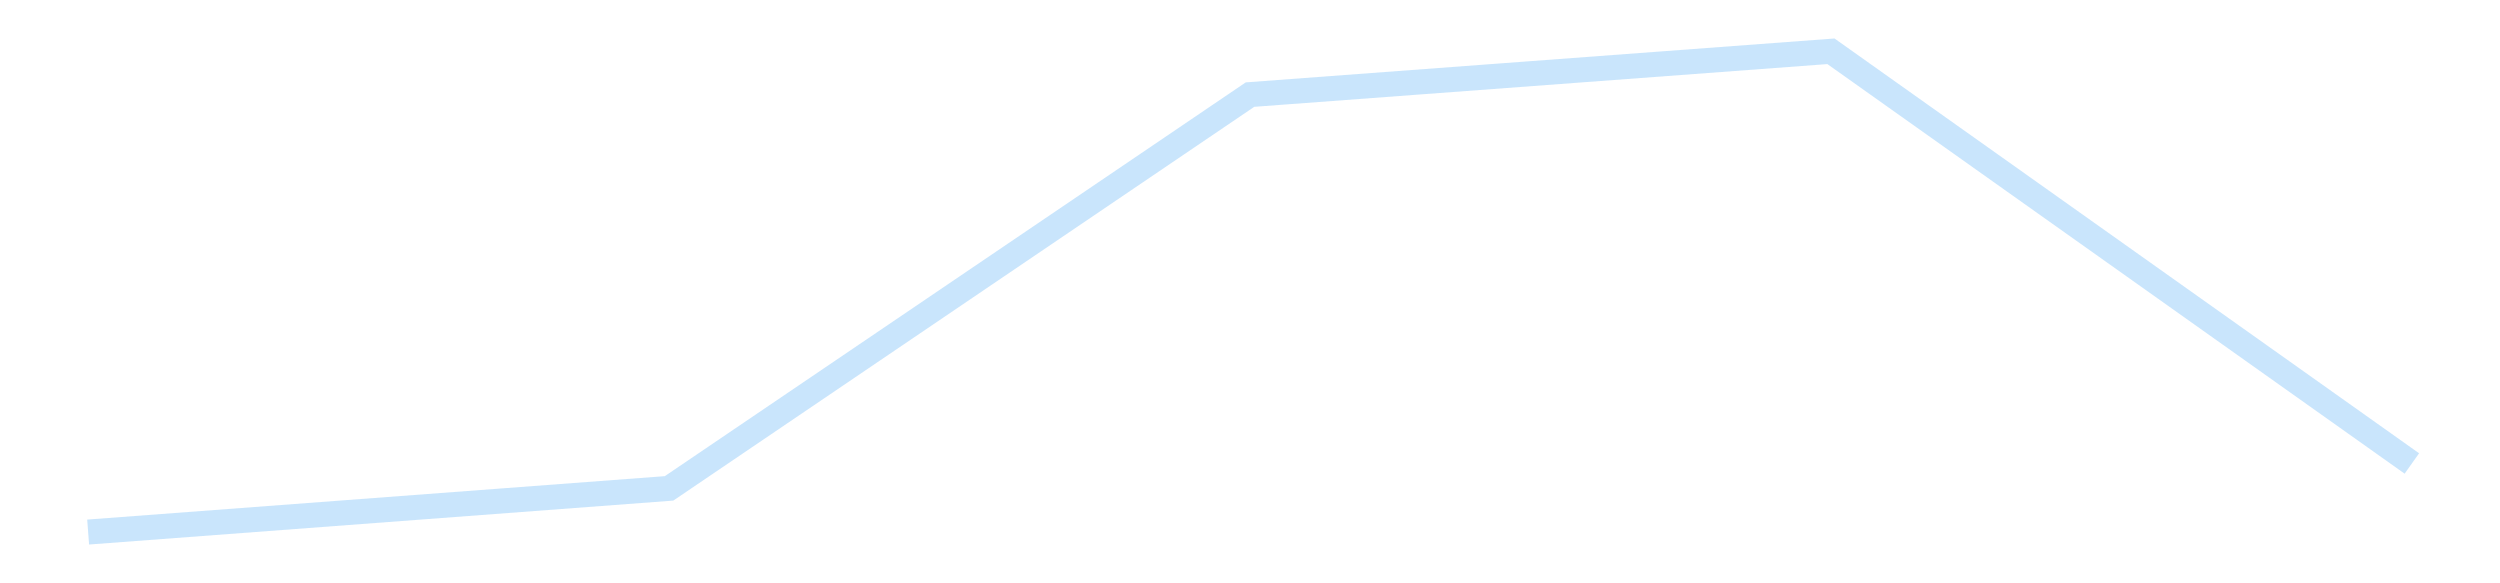 <?xml version='1.0' encoding='utf-8'?>
<svg xmlns="http://www.w3.org/2000/svg" xmlns:xlink="http://www.w3.org/1999/xlink" id="chart-699c2562-0787-4b45-b8ed-cbc3d9e68268" class="pygal-chart pygal-sparkline" viewBox="0 0 300 70" width="300" height="70"><!--Generated with pygal 3.0.4 (lxml) ©Kozea 2012-2016 on 2025-11-03--><!--http://pygal.org--><!--http://github.com/Kozea/pygal--><defs><style type="text/css">#chart-699c2562-0787-4b45-b8ed-cbc3d9e68268{-webkit-user-select:none;-webkit-font-smoothing:antialiased;font-family:Consolas,"Liberation Mono",Menlo,Courier,monospace}#chart-699c2562-0787-4b45-b8ed-cbc3d9e68268 .title{font-family:Consolas,"Liberation Mono",Menlo,Courier,monospace;font-size:16px}#chart-699c2562-0787-4b45-b8ed-cbc3d9e68268 .legends .legend text{font-family:Consolas,"Liberation Mono",Menlo,Courier,monospace;font-size:14px}#chart-699c2562-0787-4b45-b8ed-cbc3d9e68268 .axis text{font-family:Consolas,"Liberation Mono",Menlo,Courier,monospace;font-size:10px}#chart-699c2562-0787-4b45-b8ed-cbc3d9e68268 .axis text.major{font-family:Consolas,"Liberation Mono",Menlo,Courier,monospace;font-size:10px}#chart-699c2562-0787-4b45-b8ed-cbc3d9e68268 .text-overlay text.value{font-family:Consolas,"Liberation Mono",Menlo,Courier,monospace;font-size:16px}#chart-699c2562-0787-4b45-b8ed-cbc3d9e68268 .text-overlay text.label{font-family:Consolas,"Liberation Mono",Menlo,Courier,monospace;font-size:10px}#chart-699c2562-0787-4b45-b8ed-cbc3d9e68268 .tooltip{font-family:Consolas,"Liberation Mono",Menlo,Courier,monospace;font-size:14px}#chart-699c2562-0787-4b45-b8ed-cbc3d9e68268 text.no_data{font-family:Consolas,"Liberation Mono",Menlo,Courier,monospace;font-size:64px}
#chart-699c2562-0787-4b45-b8ed-cbc3d9e68268{background-color:transparent}#chart-699c2562-0787-4b45-b8ed-cbc3d9e68268 path,#chart-699c2562-0787-4b45-b8ed-cbc3d9e68268 line,#chart-699c2562-0787-4b45-b8ed-cbc3d9e68268 rect,#chart-699c2562-0787-4b45-b8ed-cbc3d9e68268 circle{-webkit-transition:150ms;-moz-transition:150ms;transition:150ms}#chart-699c2562-0787-4b45-b8ed-cbc3d9e68268 .graph &gt; .background{fill:transparent}#chart-699c2562-0787-4b45-b8ed-cbc3d9e68268 .plot &gt; .background{fill:transparent}#chart-699c2562-0787-4b45-b8ed-cbc3d9e68268 .graph{fill:rgba(0,0,0,.87)}#chart-699c2562-0787-4b45-b8ed-cbc3d9e68268 text.no_data{fill:rgba(0,0,0,1)}#chart-699c2562-0787-4b45-b8ed-cbc3d9e68268 .title{fill:rgba(0,0,0,1)}#chart-699c2562-0787-4b45-b8ed-cbc3d9e68268 .legends .legend text{fill:rgba(0,0,0,.87)}#chart-699c2562-0787-4b45-b8ed-cbc3d9e68268 .legends .legend:hover text{fill:rgba(0,0,0,1)}#chart-699c2562-0787-4b45-b8ed-cbc3d9e68268 .axis .line{stroke:rgba(0,0,0,1)}#chart-699c2562-0787-4b45-b8ed-cbc3d9e68268 .axis .guide.line{stroke:rgba(0,0,0,.54)}#chart-699c2562-0787-4b45-b8ed-cbc3d9e68268 .axis .major.line{stroke:rgba(0,0,0,.87)}#chart-699c2562-0787-4b45-b8ed-cbc3d9e68268 .axis text.major{fill:rgba(0,0,0,1)}#chart-699c2562-0787-4b45-b8ed-cbc3d9e68268 .axis.y .guides:hover .guide.line,#chart-699c2562-0787-4b45-b8ed-cbc3d9e68268 .line-graph .axis.x .guides:hover .guide.line,#chart-699c2562-0787-4b45-b8ed-cbc3d9e68268 .stackedline-graph .axis.x .guides:hover .guide.line,#chart-699c2562-0787-4b45-b8ed-cbc3d9e68268 .xy-graph .axis.x .guides:hover .guide.line{stroke:rgba(0,0,0,1)}#chart-699c2562-0787-4b45-b8ed-cbc3d9e68268 .axis .guides:hover text{fill:rgba(0,0,0,1)}#chart-699c2562-0787-4b45-b8ed-cbc3d9e68268 .reactive{fill-opacity:.7;stroke-opacity:.8;stroke-width:3}#chart-699c2562-0787-4b45-b8ed-cbc3d9e68268 .ci{stroke:rgba(0,0,0,.87)}#chart-699c2562-0787-4b45-b8ed-cbc3d9e68268 .reactive.active,#chart-699c2562-0787-4b45-b8ed-cbc3d9e68268 .active .reactive{fill-opacity:.8;stroke-opacity:.9;stroke-width:4}#chart-699c2562-0787-4b45-b8ed-cbc3d9e68268 .ci .reactive.active{stroke-width:1.5}#chart-699c2562-0787-4b45-b8ed-cbc3d9e68268 .series text{fill:rgba(0,0,0,1)}#chart-699c2562-0787-4b45-b8ed-cbc3d9e68268 .tooltip rect{fill:transparent;stroke:rgba(0,0,0,1);-webkit-transition:opacity 150ms;-moz-transition:opacity 150ms;transition:opacity 150ms}#chart-699c2562-0787-4b45-b8ed-cbc3d9e68268 .tooltip .label{fill:rgba(0,0,0,.87)}#chart-699c2562-0787-4b45-b8ed-cbc3d9e68268 .tooltip .label{fill:rgba(0,0,0,.87)}#chart-699c2562-0787-4b45-b8ed-cbc3d9e68268 .tooltip .legend{font-size:.8em;fill:rgba(0,0,0,.54)}#chart-699c2562-0787-4b45-b8ed-cbc3d9e68268 .tooltip .x_label{font-size:.6em;fill:rgba(0,0,0,1)}#chart-699c2562-0787-4b45-b8ed-cbc3d9e68268 .tooltip .xlink{font-size:.5em;text-decoration:underline}#chart-699c2562-0787-4b45-b8ed-cbc3d9e68268 .tooltip .value{font-size:1.5em}#chart-699c2562-0787-4b45-b8ed-cbc3d9e68268 .bound{font-size:.5em}#chart-699c2562-0787-4b45-b8ed-cbc3d9e68268 .max-value{font-size:.75em;fill:rgba(0,0,0,.54)}#chart-699c2562-0787-4b45-b8ed-cbc3d9e68268 .map-element{fill:transparent;stroke:rgba(0,0,0,.54) !important}#chart-699c2562-0787-4b45-b8ed-cbc3d9e68268 .map-element .reactive{fill-opacity:inherit;stroke-opacity:inherit}#chart-699c2562-0787-4b45-b8ed-cbc3d9e68268 .color-0,#chart-699c2562-0787-4b45-b8ed-cbc3d9e68268 .color-0 a:visited{stroke:#bbdefb;fill:#bbdefb}#chart-699c2562-0787-4b45-b8ed-cbc3d9e68268 .text-overlay .color-0 text{fill:black}
#chart-699c2562-0787-4b45-b8ed-cbc3d9e68268 text.no_data{text-anchor:middle}#chart-699c2562-0787-4b45-b8ed-cbc3d9e68268 .guide.line{fill:none}#chart-699c2562-0787-4b45-b8ed-cbc3d9e68268 .centered{text-anchor:middle}#chart-699c2562-0787-4b45-b8ed-cbc3d9e68268 .title{text-anchor:middle}#chart-699c2562-0787-4b45-b8ed-cbc3d9e68268 .legends .legend text{fill-opacity:1}#chart-699c2562-0787-4b45-b8ed-cbc3d9e68268 .axis.x text{text-anchor:middle}#chart-699c2562-0787-4b45-b8ed-cbc3d9e68268 .axis.x:not(.web) text[transform]{text-anchor:start}#chart-699c2562-0787-4b45-b8ed-cbc3d9e68268 .axis.x:not(.web) text[transform].backwards{text-anchor:end}#chart-699c2562-0787-4b45-b8ed-cbc3d9e68268 .axis.y text{text-anchor:end}#chart-699c2562-0787-4b45-b8ed-cbc3d9e68268 .axis.y text[transform].backwards{text-anchor:start}#chart-699c2562-0787-4b45-b8ed-cbc3d9e68268 .axis.y2 text{text-anchor:start}#chart-699c2562-0787-4b45-b8ed-cbc3d9e68268 .axis.y2 text[transform].backwards{text-anchor:end}#chart-699c2562-0787-4b45-b8ed-cbc3d9e68268 .axis .guide.line{stroke-dasharray:4,4;stroke:black}#chart-699c2562-0787-4b45-b8ed-cbc3d9e68268 .axis .major.guide.line{stroke-dasharray:6,6;stroke:black}#chart-699c2562-0787-4b45-b8ed-cbc3d9e68268 .horizontal .axis.y .guide.line,#chart-699c2562-0787-4b45-b8ed-cbc3d9e68268 .horizontal .axis.y2 .guide.line,#chart-699c2562-0787-4b45-b8ed-cbc3d9e68268 .vertical .axis.x .guide.line{opacity:0}#chart-699c2562-0787-4b45-b8ed-cbc3d9e68268 .horizontal .axis.always_show .guide.line,#chart-699c2562-0787-4b45-b8ed-cbc3d9e68268 .vertical .axis.always_show .guide.line{opacity:1 !important}#chart-699c2562-0787-4b45-b8ed-cbc3d9e68268 .axis.y .guides:hover .guide.line,#chart-699c2562-0787-4b45-b8ed-cbc3d9e68268 .axis.y2 .guides:hover .guide.line,#chart-699c2562-0787-4b45-b8ed-cbc3d9e68268 .axis.x .guides:hover .guide.line{opacity:1}#chart-699c2562-0787-4b45-b8ed-cbc3d9e68268 .axis .guides:hover text{opacity:1}#chart-699c2562-0787-4b45-b8ed-cbc3d9e68268 .nofill{fill:none}#chart-699c2562-0787-4b45-b8ed-cbc3d9e68268 .subtle-fill{fill-opacity:.2}#chart-699c2562-0787-4b45-b8ed-cbc3d9e68268 .dot{stroke-width:1px;fill-opacity:1;stroke-opacity:1}#chart-699c2562-0787-4b45-b8ed-cbc3d9e68268 .dot.active{stroke-width:5px}#chart-699c2562-0787-4b45-b8ed-cbc3d9e68268 .dot.negative{fill:transparent}#chart-699c2562-0787-4b45-b8ed-cbc3d9e68268 text,#chart-699c2562-0787-4b45-b8ed-cbc3d9e68268 tspan{stroke:none !important}#chart-699c2562-0787-4b45-b8ed-cbc3d9e68268 .series text.active{opacity:1}#chart-699c2562-0787-4b45-b8ed-cbc3d9e68268 .tooltip rect{fill-opacity:.95;stroke-width:.5}#chart-699c2562-0787-4b45-b8ed-cbc3d9e68268 .tooltip text{fill-opacity:1}#chart-699c2562-0787-4b45-b8ed-cbc3d9e68268 .showable{visibility:hidden}#chart-699c2562-0787-4b45-b8ed-cbc3d9e68268 .showable.shown{visibility:visible}#chart-699c2562-0787-4b45-b8ed-cbc3d9e68268 .gauge-background{fill:rgba(229,229,229,1);stroke:none}#chart-699c2562-0787-4b45-b8ed-cbc3d9e68268 .bg-lines{stroke:transparent;stroke-width:2px}</style><script type="text/javascript">window.pygal = window.pygal || {};window.pygal.config = window.pygal.config || {};window.pygal.config['699c2562-0787-4b45-b8ed-cbc3d9e68268'] = {"allow_interruptions": false, "box_mode": "extremes", "classes": ["pygal-chart", "pygal-sparkline"], "css": ["file://style.css", "file://graph.css"], "defs": [], "disable_xml_declaration": false, "dots_size": 2.5, "dynamic_print_values": false, "explicit_size": true, "fill": false, "force_uri_protocol": "https", "formatter": null, "half_pie": false, "height": 70, "include_x_axis": false, "inner_radius": 0, "interpolate": null, "interpolation_parameters": {}, "interpolation_precision": 250, "inverse_y_axis": false, "js": [], "legend_at_bottom": false, "legend_at_bottom_columns": null, "legend_box_size": 12, "logarithmic": false, "margin": 5, "margin_bottom": null, "margin_left": null, "margin_right": null, "margin_top": null, "max_scale": 2, "min_scale": 1, "missing_value_fill_truncation": "x", "no_data_text": "", "no_prefix": false, "order_min": null, "pretty_print": false, "print_labels": false, "print_values": false, "print_values_position": "center", "print_zeroes": true, "range": null, "rounded_bars": null, "secondary_range": null, "show_dots": false, "show_legend": false, "show_minor_x_labels": true, "show_minor_y_labels": true, "show_only_major_dots": false, "show_x_guides": false, "show_x_labels": false, "show_y_guides": true, "show_y_labels": false, "spacing": 0, "stack_from_top": false, "strict": false, "stroke": true, "stroke_style": null, "style": {"background": "transparent", "ci_colors": [], "colors": ["#bbdefb"], "dot_opacity": "1", "font_family": "Consolas, \"Liberation Mono\", Menlo, Courier, monospace", "foreground": "rgba(0, 0, 0, .87)", "foreground_strong": "rgba(0, 0, 0, 1)", "foreground_subtle": "rgba(0, 0, 0, .54)", "guide_stroke_color": "black", "guide_stroke_dasharray": "4,4", "label_font_family": "Consolas, \"Liberation Mono\", Menlo, Courier, monospace", "label_font_size": 10, "legend_font_family": "Consolas, \"Liberation Mono\", Menlo, Courier, monospace", "legend_font_size": 14, "major_guide_stroke_color": "black", "major_guide_stroke_dasharray": "6,6", "major_label_font_family": "Consolas, \"Liberation Mono\", Menlo, Courier, monospace", "major_label_font_size": 10, "no_data_font_family": "Consolas, \"Liberation Mono\", Menlo, Courier, monospace", "no_data_font_size": 64, "opacity": ".7", "opacity_hover": ".8", "plot_background": "transparent", "stroke_opacity": ".8", "stroke_opacity_hover": ".9", "stroke_width": 3, "stroke_width_hover": "4", "title_font_family": "Consolas, \"Liberation Mono\", Menlo, Courier, monospace", "title_font_size": 16, "tooltip_font_family": "Consolas, \"Liberation Mono\", Menlo, Courier, monospace", "tooltip_font_size": 14, "transition": "150ms", "value_background": "rgba(229, 229, 229, 1)", "value_colors": [], "value_font_family": "Consolas, \"Liberation Mono\", Menlo, Courier, monospace", "value_font_size": 16, "value_label_font_family": "Consolas, \"Liberation Mono\", Menlo, Courier, monospace", "value_label_font_size": 10}, "title": null, "tooltip_border_radius": 0, "tooltip_fancy_mode": true, "truncate_label": null, "truncate_legend": null, "width": 300, "x_label_rotation": 0, "x_labels": null, "x_labels_major": null, "x_labels_major_count": null, "x_labels_major_every": null, "x_title": null, "xrange": null, "y_label_rotation": 0, "y_labels": null, "y_labels_major": null, "y_labels_major_count": null, "y_labels_major_every": null, "y_title": null, "zero": 0, "legends": [""]}</script></defs><title>Pygal</title><g class="graph line-graph vertical"><rect x="0" y="0" width="300" height="70" class="background"/><g transform="translate(5, 5)" class="plot"><rect x="0" y="0" width="290" height="60" class="background"/><g class="series serie-0 color-0"><path d="M5.577 58.846 L75.288 53.604 145 6.352 214.712 1.154 284.423 50.617" class="line reactive nofill"/></g></g><g class="titles"/><g transform="translate(5, 5)" class="plot overlay"><g class="series serie-0 color-0"/></g><g transform="translate(5, 5)" class="plot text-overlay"><g class="series serie-0 color-0"/></g><g transform="translate(5, 5)" class="plot tooltip-overlay"><g transform="translate(0 0)" style="opacity: 0" class="tooltip"><rect rx="0" ry="0" width="0" height="0" class="tooltip-box"/><g class="text"/></g></g></g></svg>